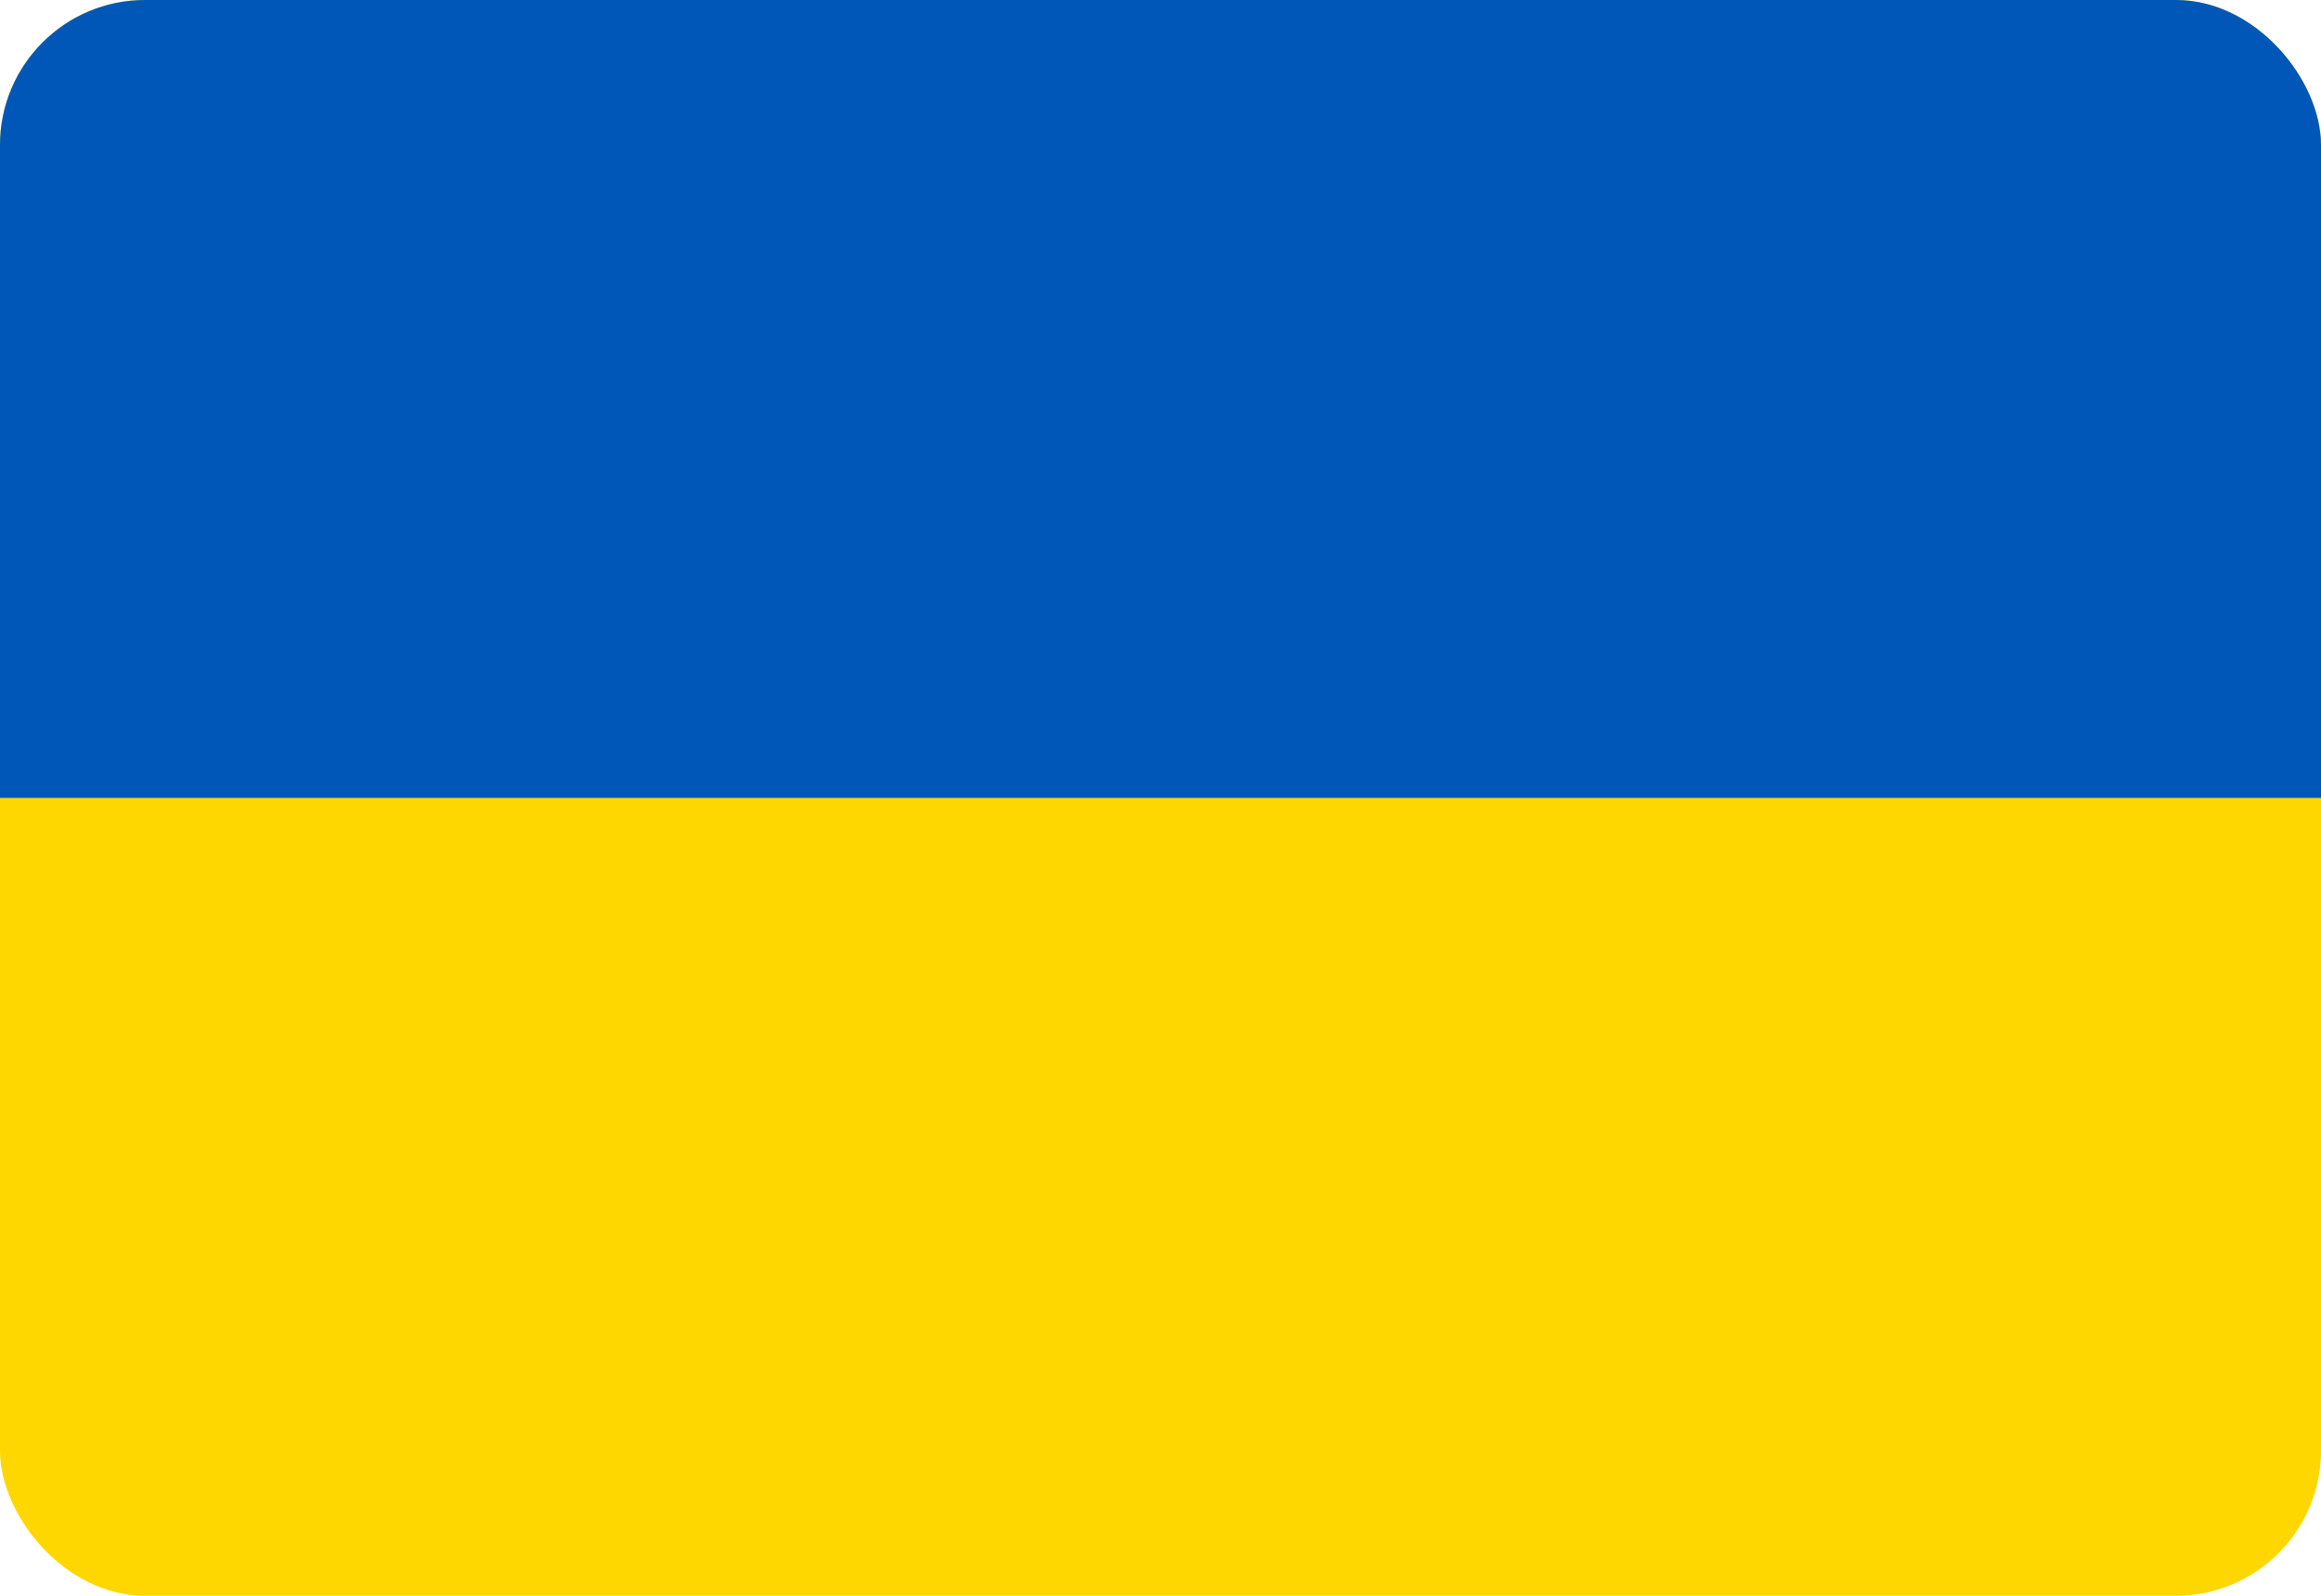 <svg width="32" height="22" viewBox="0 0 32 22" fill="none" xmlns="http://www.w3.org/2000/svg">
<g clip-path="url(#clip0_52_425)">
<path fill-rule="evenodd" clip-rule="evenodd" d="M0 0H32V22H0V0Z" fill="#FFD700"/>
<path fill-rule="evenodd" clip-rule="evenodd" d="M0 0H32V11H0V0Z" fill="#0057B8"/>
</g>
<defs>
<clipPath id="clip0_52_425">
<rect width="32" height="22" rx="2" fill="white"/>
</clipPath>
</defs>
</svg>
